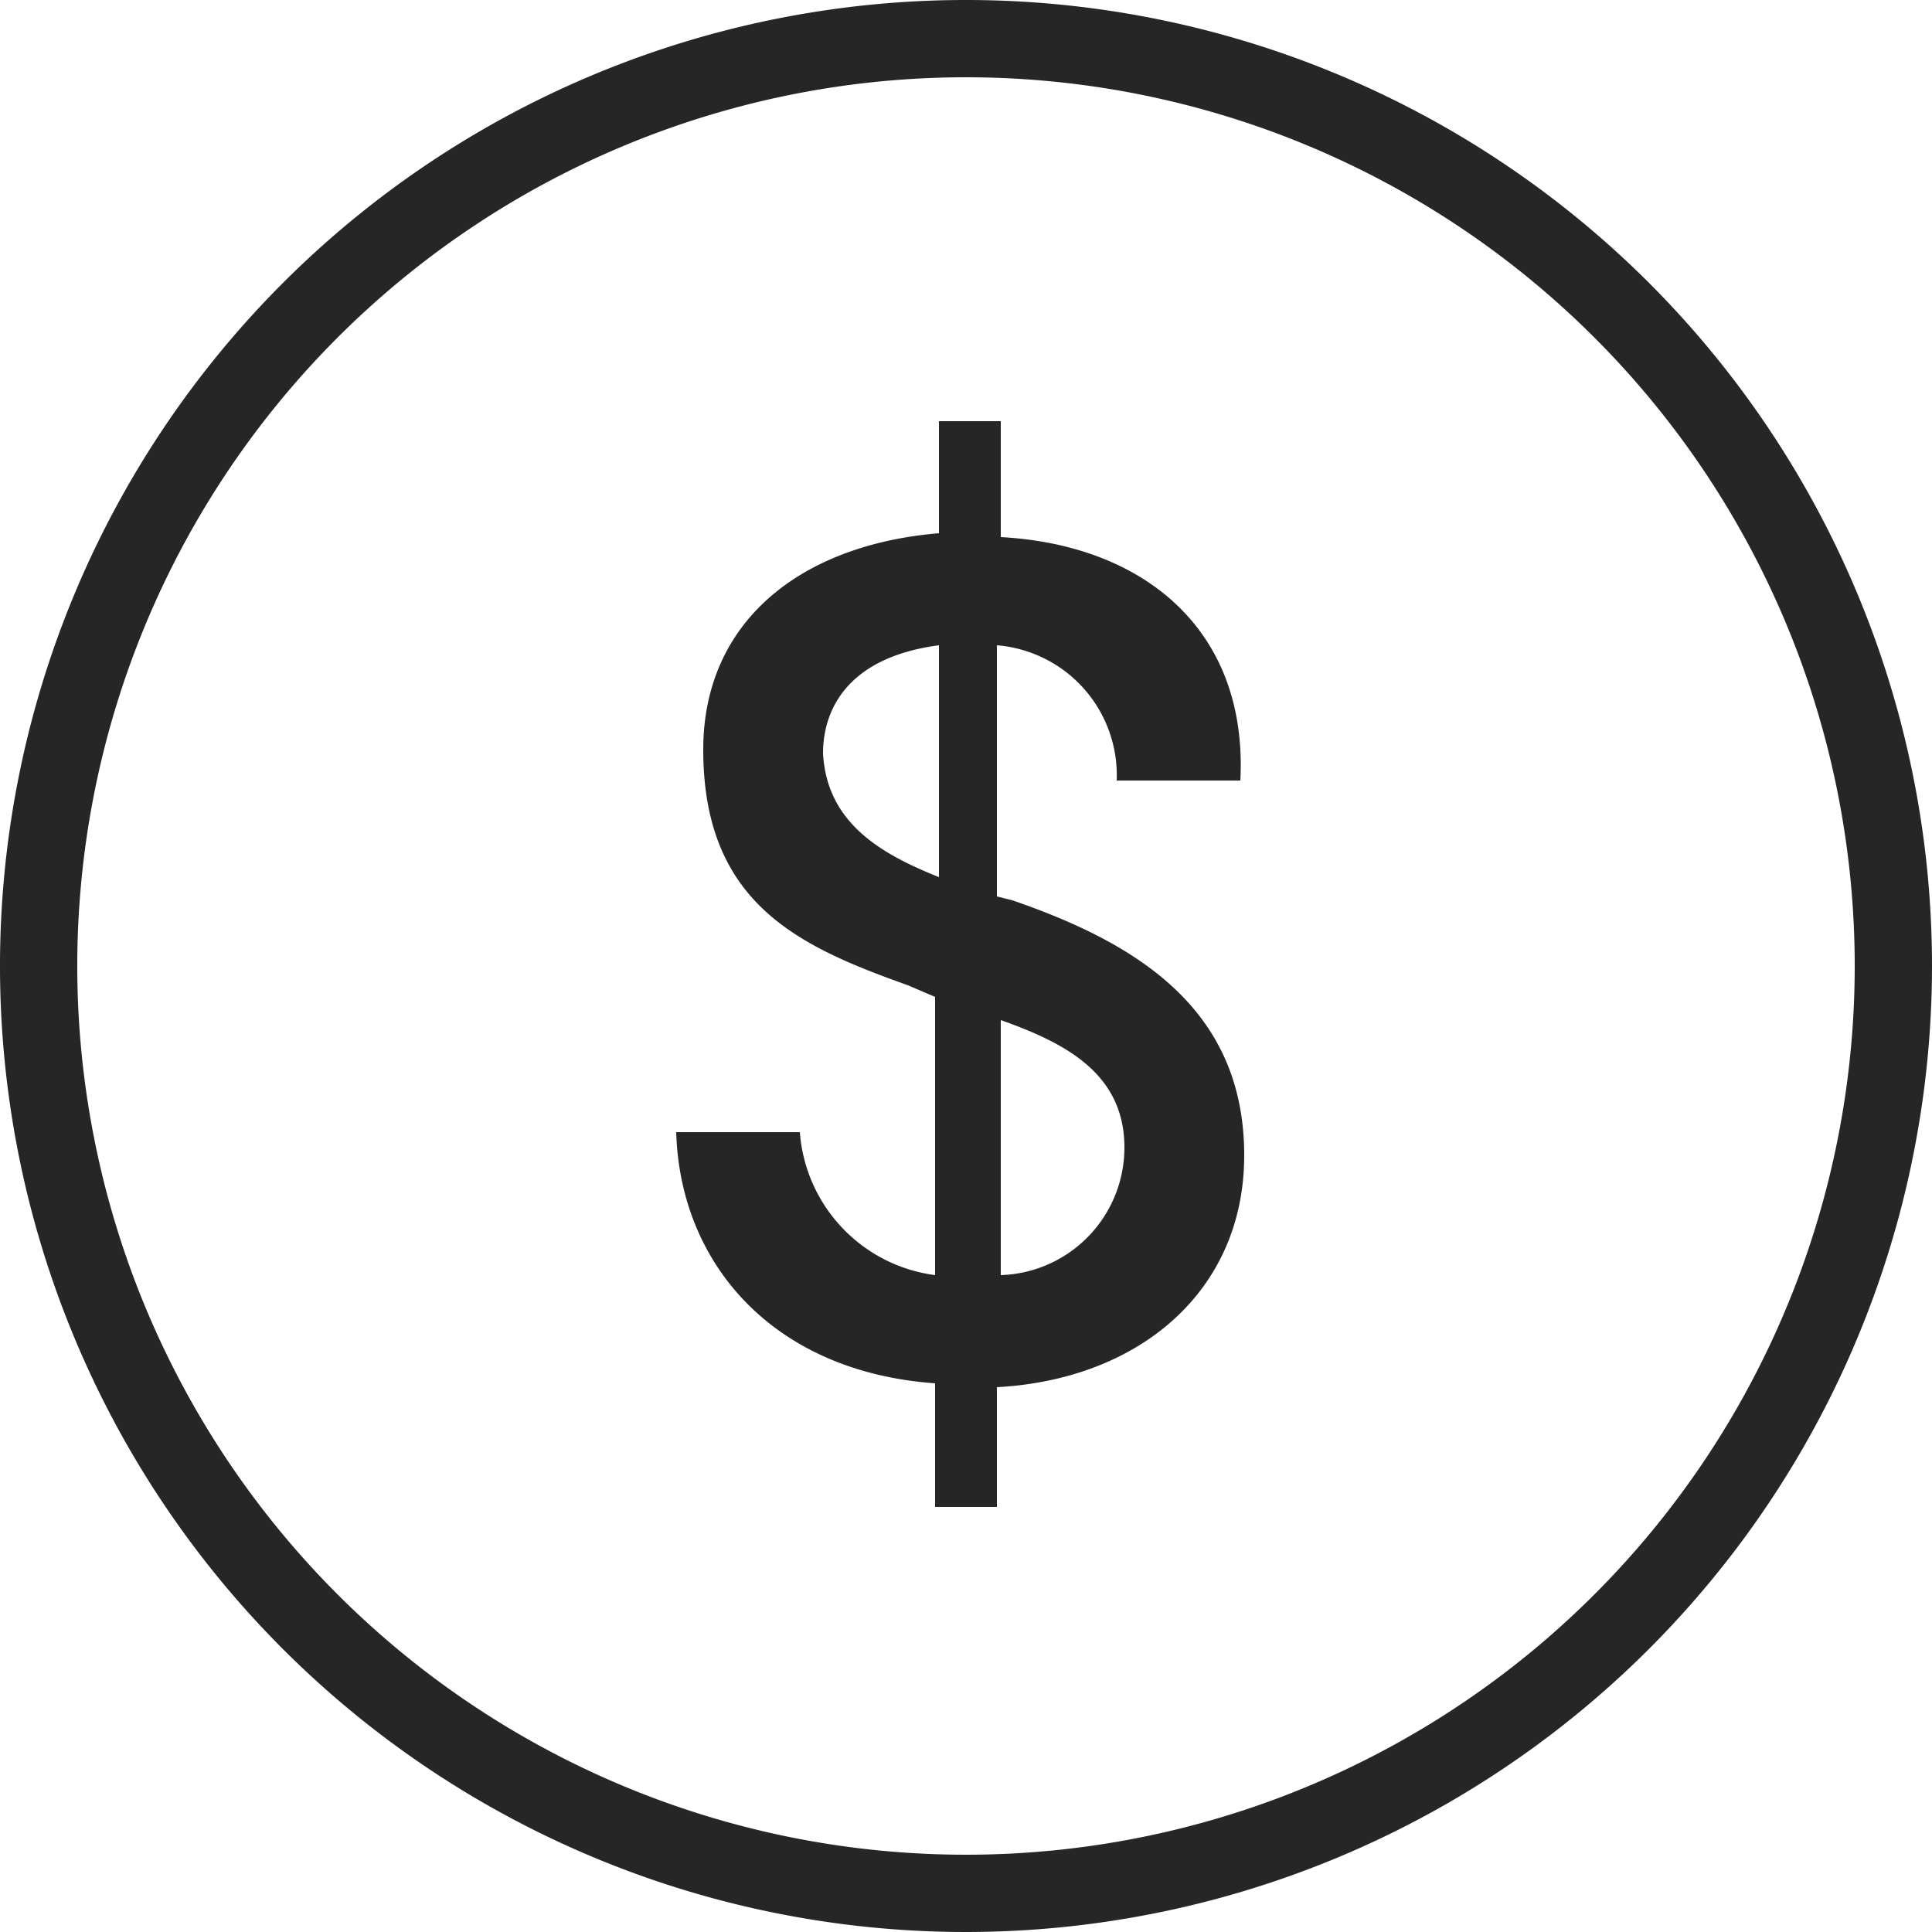 <svg xmlns="http://www.w3.org/2000/svg" xmlns:xlink="http://www.w3.org/1999/xlink" width="40" height="40" viewBox="0 0 40 40">
  <defs>
    <clipPath id="clip-path">
      <rect id="Retângulo_976" data-name="Retângulo 976" width="40" height="40" fill="none"/>
    </clipPath>
  </defs>
  <g id="_02-icone-entrada-pequna" data-name="02-icone-entrada-pequna" transform="translate(0 -0.101)">
    <g id="Grupo_1966" data-name="Grupo 1966" transform="translate(0 0.101)">
      <g id="Grupo_1965" data-name="Grupo 1965" clip-path="url(#clip-path)">
        <path id="Caminho_3583" data-name="Caminho 3583" d="M20,40A20,20,0,1,1,40,20,20.007,20.007,0,0,1,20,40M20,1.6A18.4,18.4,0,1,0,38.4,20,18.4,18.4,0,0,0,20,1.6" fill="#262626"/>
        <path id="Caminho_3584" data-name="Caminho 3584" d="M20.72,11.12c2.96.16,5.12,1.92,4.96,5.04H23.12a2.7,2.7,0,0,0-2.48-2.8v5.2l.32.08c2.56.88,4.8,2.24,4.8,5.28,0,2.8-2.16,4.64-5.12,4.8V31.2H19.36V28.64C16,28.4,14.08,26.16,14,23.44h2.56a3.228,3.228,0,0,0,2.8,2.96V20.64l-.56-.24c-2.24-.8-4.24-1.68-4.24-4.88,0-2.64,2-4.24,4.88-4.48V8.72h1.28Zm-1.28,7.04v-4.8c-1.84.24-2.4,1.28-2.4,2.24.08,1.44,1.2,2.08,2.4,2.56m1.28,2.96V26.4a2.644,2.644,0,0,0,2.56-2.64c0-1.52-1.2-2.16-2.56-2.64" fill="#262626"/>
      </g>
    </g>
  </g>
</svg>
